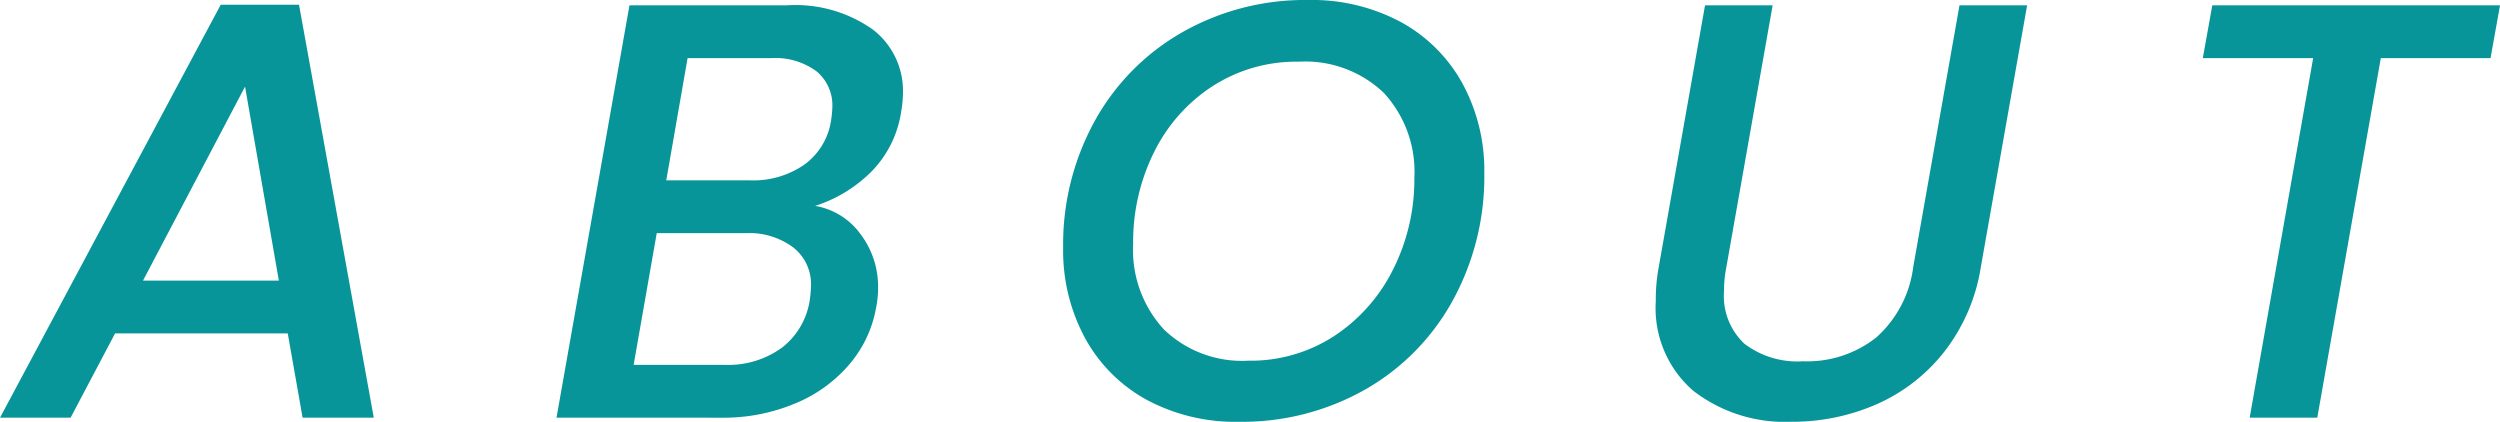 <svg xmlns="http://www.w3.org/2000/svg" width="105.35" height="17.775"><path fill="#089599" d="M71.363 16.475a4.6 4.6 0 0 1-1.588-3.776 7.427 7.427 0 0 1 .125-1.45L71.85.224h2.849L72.75 11.249a5.22 5.22 0 0 0-.1 1.025 2.752 2.752 0 0 0 .862 2.213 3.684 3.684 0 0 0 2.462.737 4.693 4.693 0 0 0 3.088-1 4.777 4.777 0 0 0 1.562-2.975L82.573.224h2.85l-1.95 11.025a7.773 7.773 0 0 1-1.562 3.6 7.415 7.415 0 0 1-2.862 2.2 8.844 8.844 0 0 1-3.55.724 6.32 6.32 0 0 1-4.136-1.298Zm-23.037.375a6.514 6.514 0 0 1-2.6-2.6 7.732 7.732 0 0 1-.925-3.8 10.781 10.781 0 0 1 1.337-5.362 9.67 9.67 0 0 1 3.7-3.738A10.467 10.467 0 0 1 55.125 0a7.94 7.94 0 0 1 3.9.925 6.538 6.538 0 0 1 2.6 2.587 7.66 7.66 0 0 1 .924 3.787 10.851 10.851 0 0 1-1.337 5.376 9.64 9.64 0 0 1-3.7 3.749 10.514 10.514 0 0 1-5.313 1.35 7.887 7.887 0 0 1-3.873-.924Zm2.762-13.213a7.006 7.006 0 0 0-2.462 2.787 8.491 8.491 0 0 0-.875 3.85 4.944 4.944 0 0 0 1.288 3.6 4.737 4.737 0 0 0 3.562 1.325 6.445 6.445 0 0 0 3.637-1.049 7.17 7.17 0 0 0 2.475-2.812 8.407 8.407 0 0 0 .888-3.838 4.9 4.9 0 0 0-1.288-3.587A4.793 4.793 0 0 0 54.726 2.6a6.5 6.5 0 0 0-3.638 1.038ZM94.801 17.6l2.675-15.15h-4.65l.4-2.226h12.125l-.4 2.226h-4.624L97.65 17.6Zm-71.35 0L26.526.225h6.625a5.646 5.646 0 0 1 3.637 1.025 3.255 3.255 0 0 1 1.263 2.651 4.665 4.665 0 0 1-.075.8 4.552 4.552 0 0 1-1.225 2.5 5.89 5.89 0 0 1-2.4 1.475 2.976 2.976 0 0 1 1.9 1.175 3.66 3.66 0 0 1 .751 2.3 3.9 3.9 0 0 1-.076.775 5.023 5.023 0 0 1-1.1 2.388 5.974 5.974 0 0 1-2.288 1.675 7.8 7.8 0 0 1-3.137.613Zm3.25-2.225h3.85a3.84 3.84 0 0 0 2.4-.725 3.105 3.105 0 0 0 1.175-2.025 5.3 5.3 0 0 0 .05-.575 1.969 1.969 0 0 0-.751-1.625 3.1 3.1 0 0 0-2-.6h-3.75ZM28.076 7.6h3.525a3.784 3.784 0 0 0 2.312-.675 2.808 2.808 0 0 0 1.112-1.876 4.081 4.081 0 0 0 .05-.525 1.858 1.858 0 0 0-.675-1.525 2.93 2.93 0 0 0-1.9-.55h-3.525Zm-15.325 10-.625-3.551H4.85L2.976 17.6H.001L9.301.2h3.3l3.15 17.4Zm-6.725-5.775h5.725L10.326 3.65Z"/></svg>